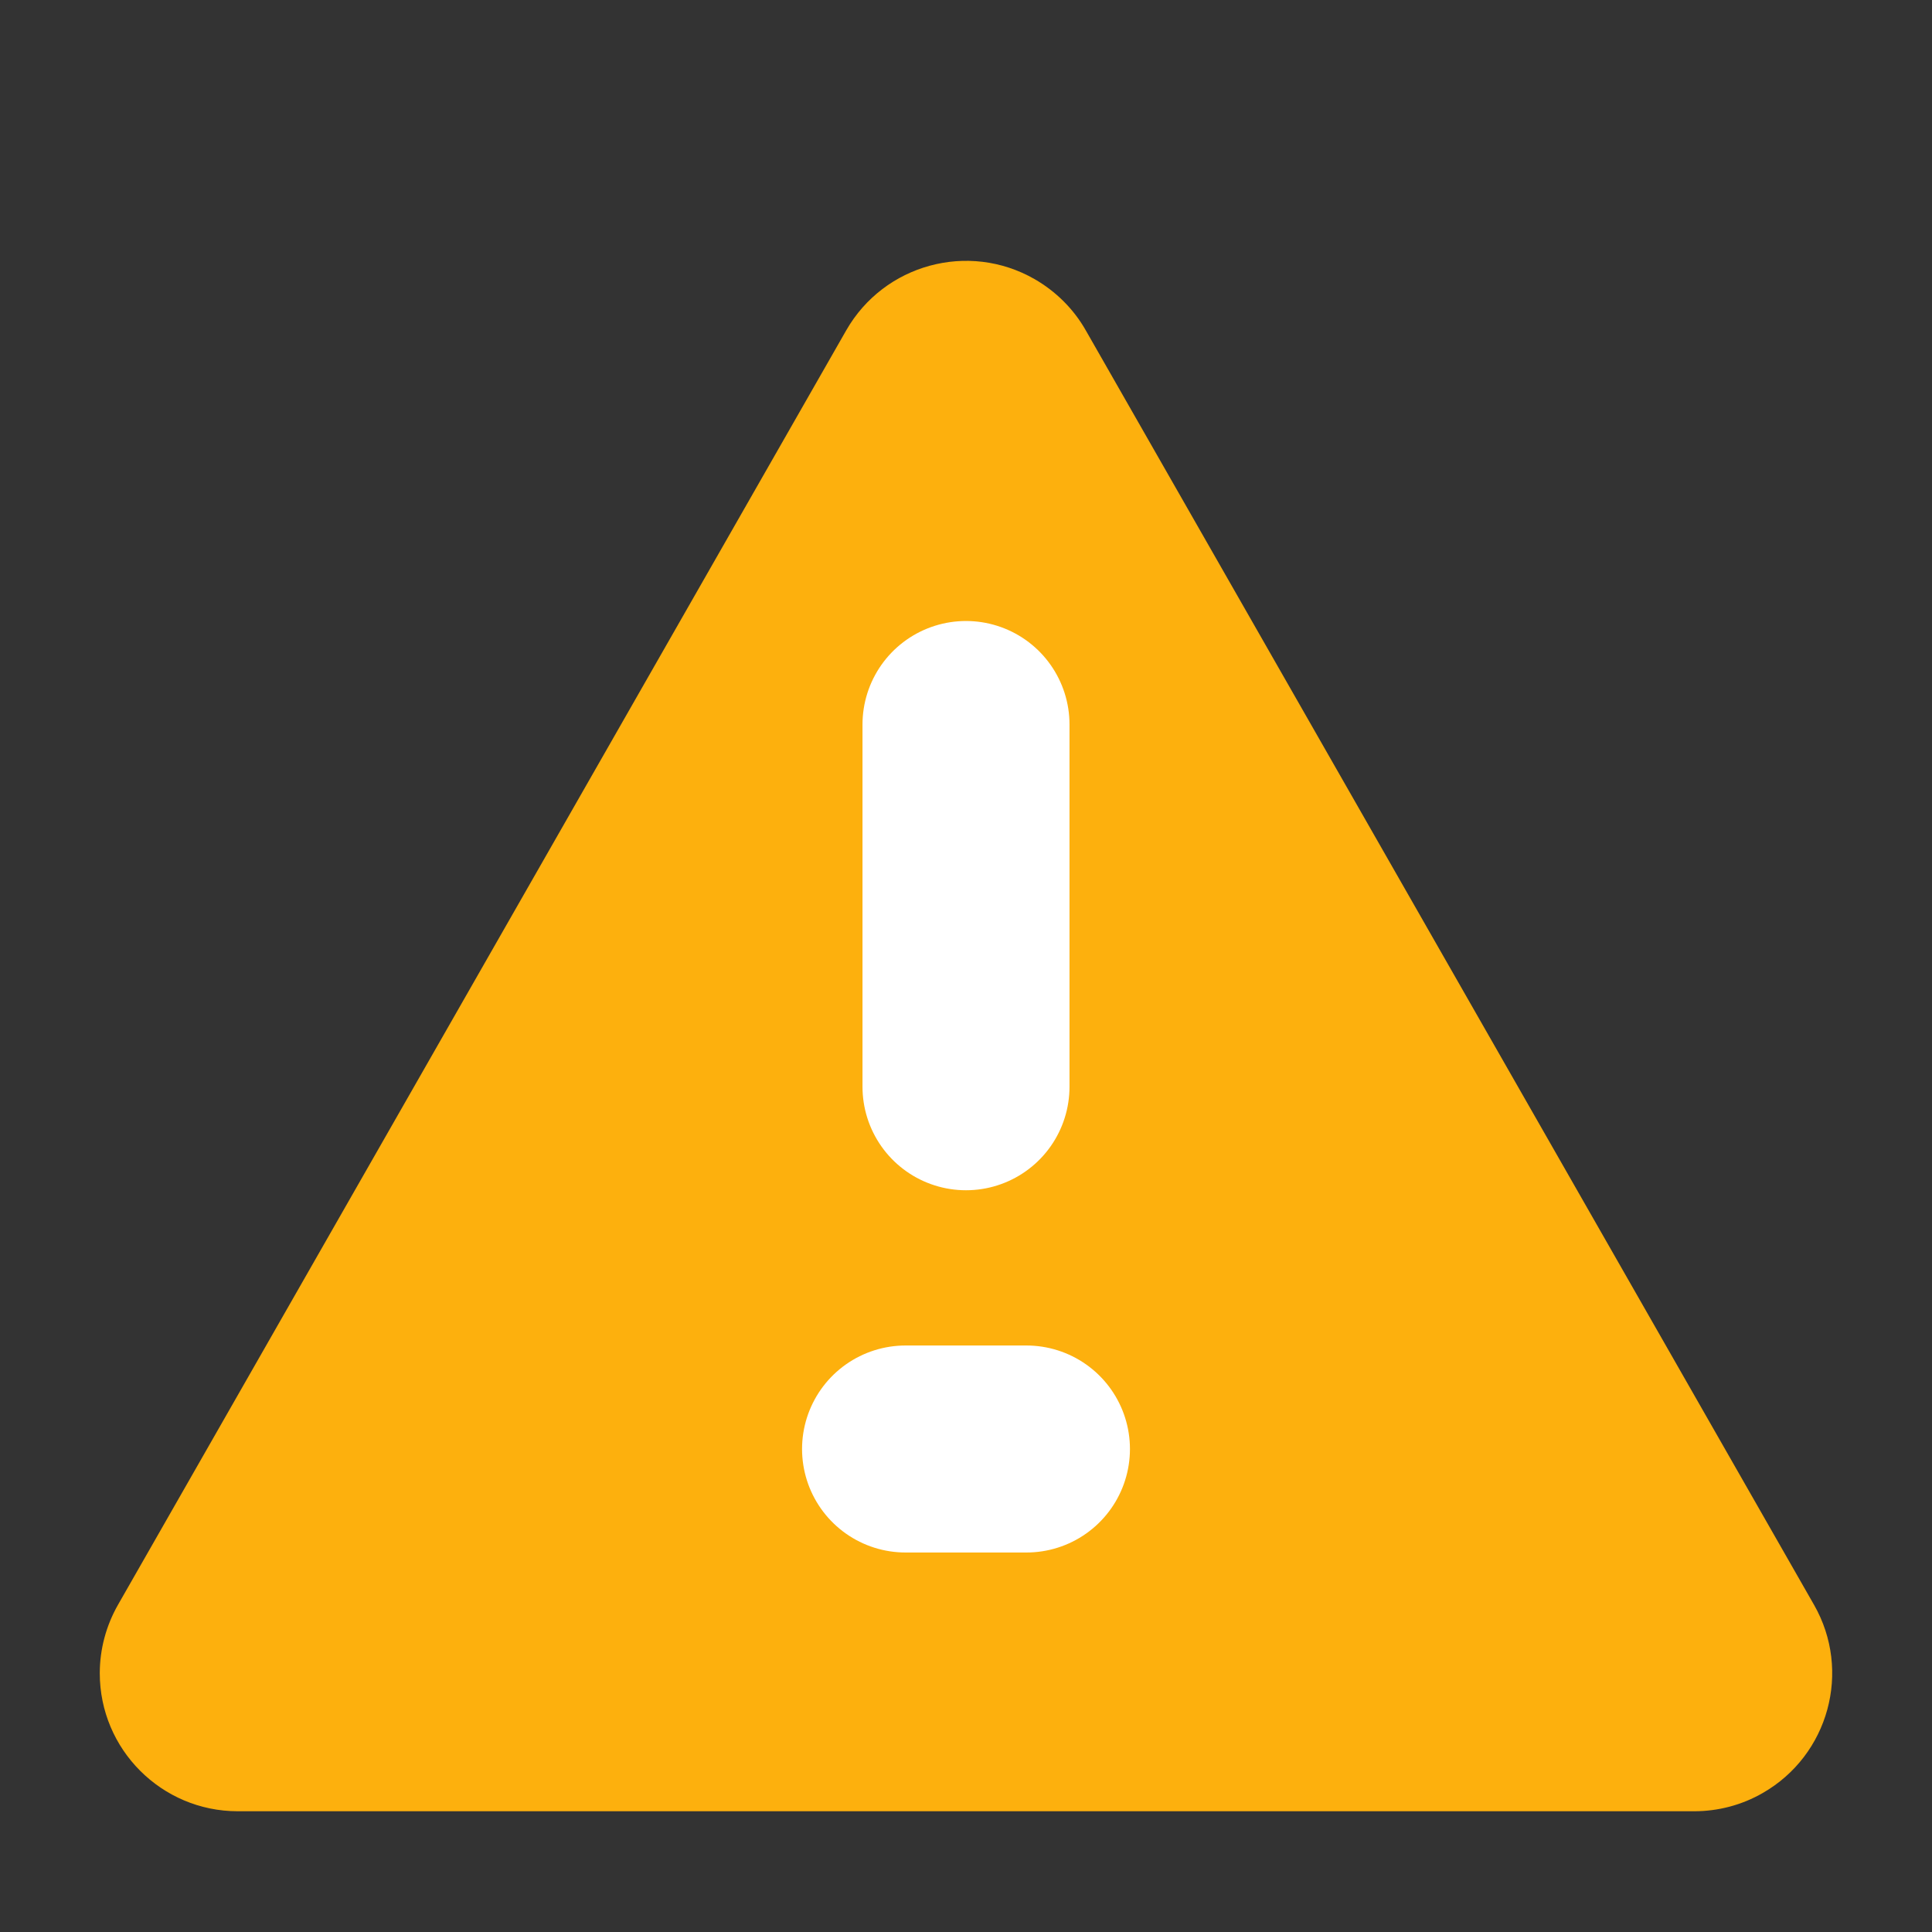 <?xml version="1.0" encoding="UTF-8"?>
<svg width="14px" height="14px" viewBox="0 0 14 14" version="1.1" xmlns="http://www.w3.org/2000/svg" xmlns:xlink="http://www.w3.org/1999/xlink">
    <rect x="0" y="0" width="14" height="14" fill="#333333" stroke="none"/>
    <title>A839DAA3-CBEE-4000-86C0-891C7C253A2A</title>
    <g id="Processing-result" stroke="none" stroke-width="1" fill="none" fill-rule="evenodd">
        <g id="processing-result-states" transform="translate(-655, -160)">
            <g id="Group-6-Copy-4" transform="translate(655, 160)">
                <rect id="Rectangle" x="0" y="0" width="14" height="14"></rect>
                <g   transform="translate(0, 0.875)">
                    <path d="M7.868,1.519 L13.145,10.754 C13.419,11.233 13.252,11.844 12.773,12.118 C12.622,12.205 12.451,12.25 12.277,12.25 L1.723,12.25 C1.171,12.25 0.723,11.802 0.723,11.25 C0.723,11.076 0.769,10.905 0.855,10.754 L6.132,1.519 C6.406,1.04 7.017,0.873 7.496,1.147 C7.651,1.236 7.78,1.364 7.868,1.519 Z" id="Triangle" fill="#FDB00D"></path>
                    <line x1="7" y1="4.375" x2="7" y2="7" id="Path-3" stroke="#FFFFFF" stroke-width="1.5" stroke-linecap="round"></line>
                    <line x1="6.562" y1="9.625" x2="7.438" y2="9.625" id="Path-4" stroke="#FFFFFF" stroke-width="1.5" stroke-linecap="round"></line>
                </g>
            </g>
        </g>
    </g>
</svg>